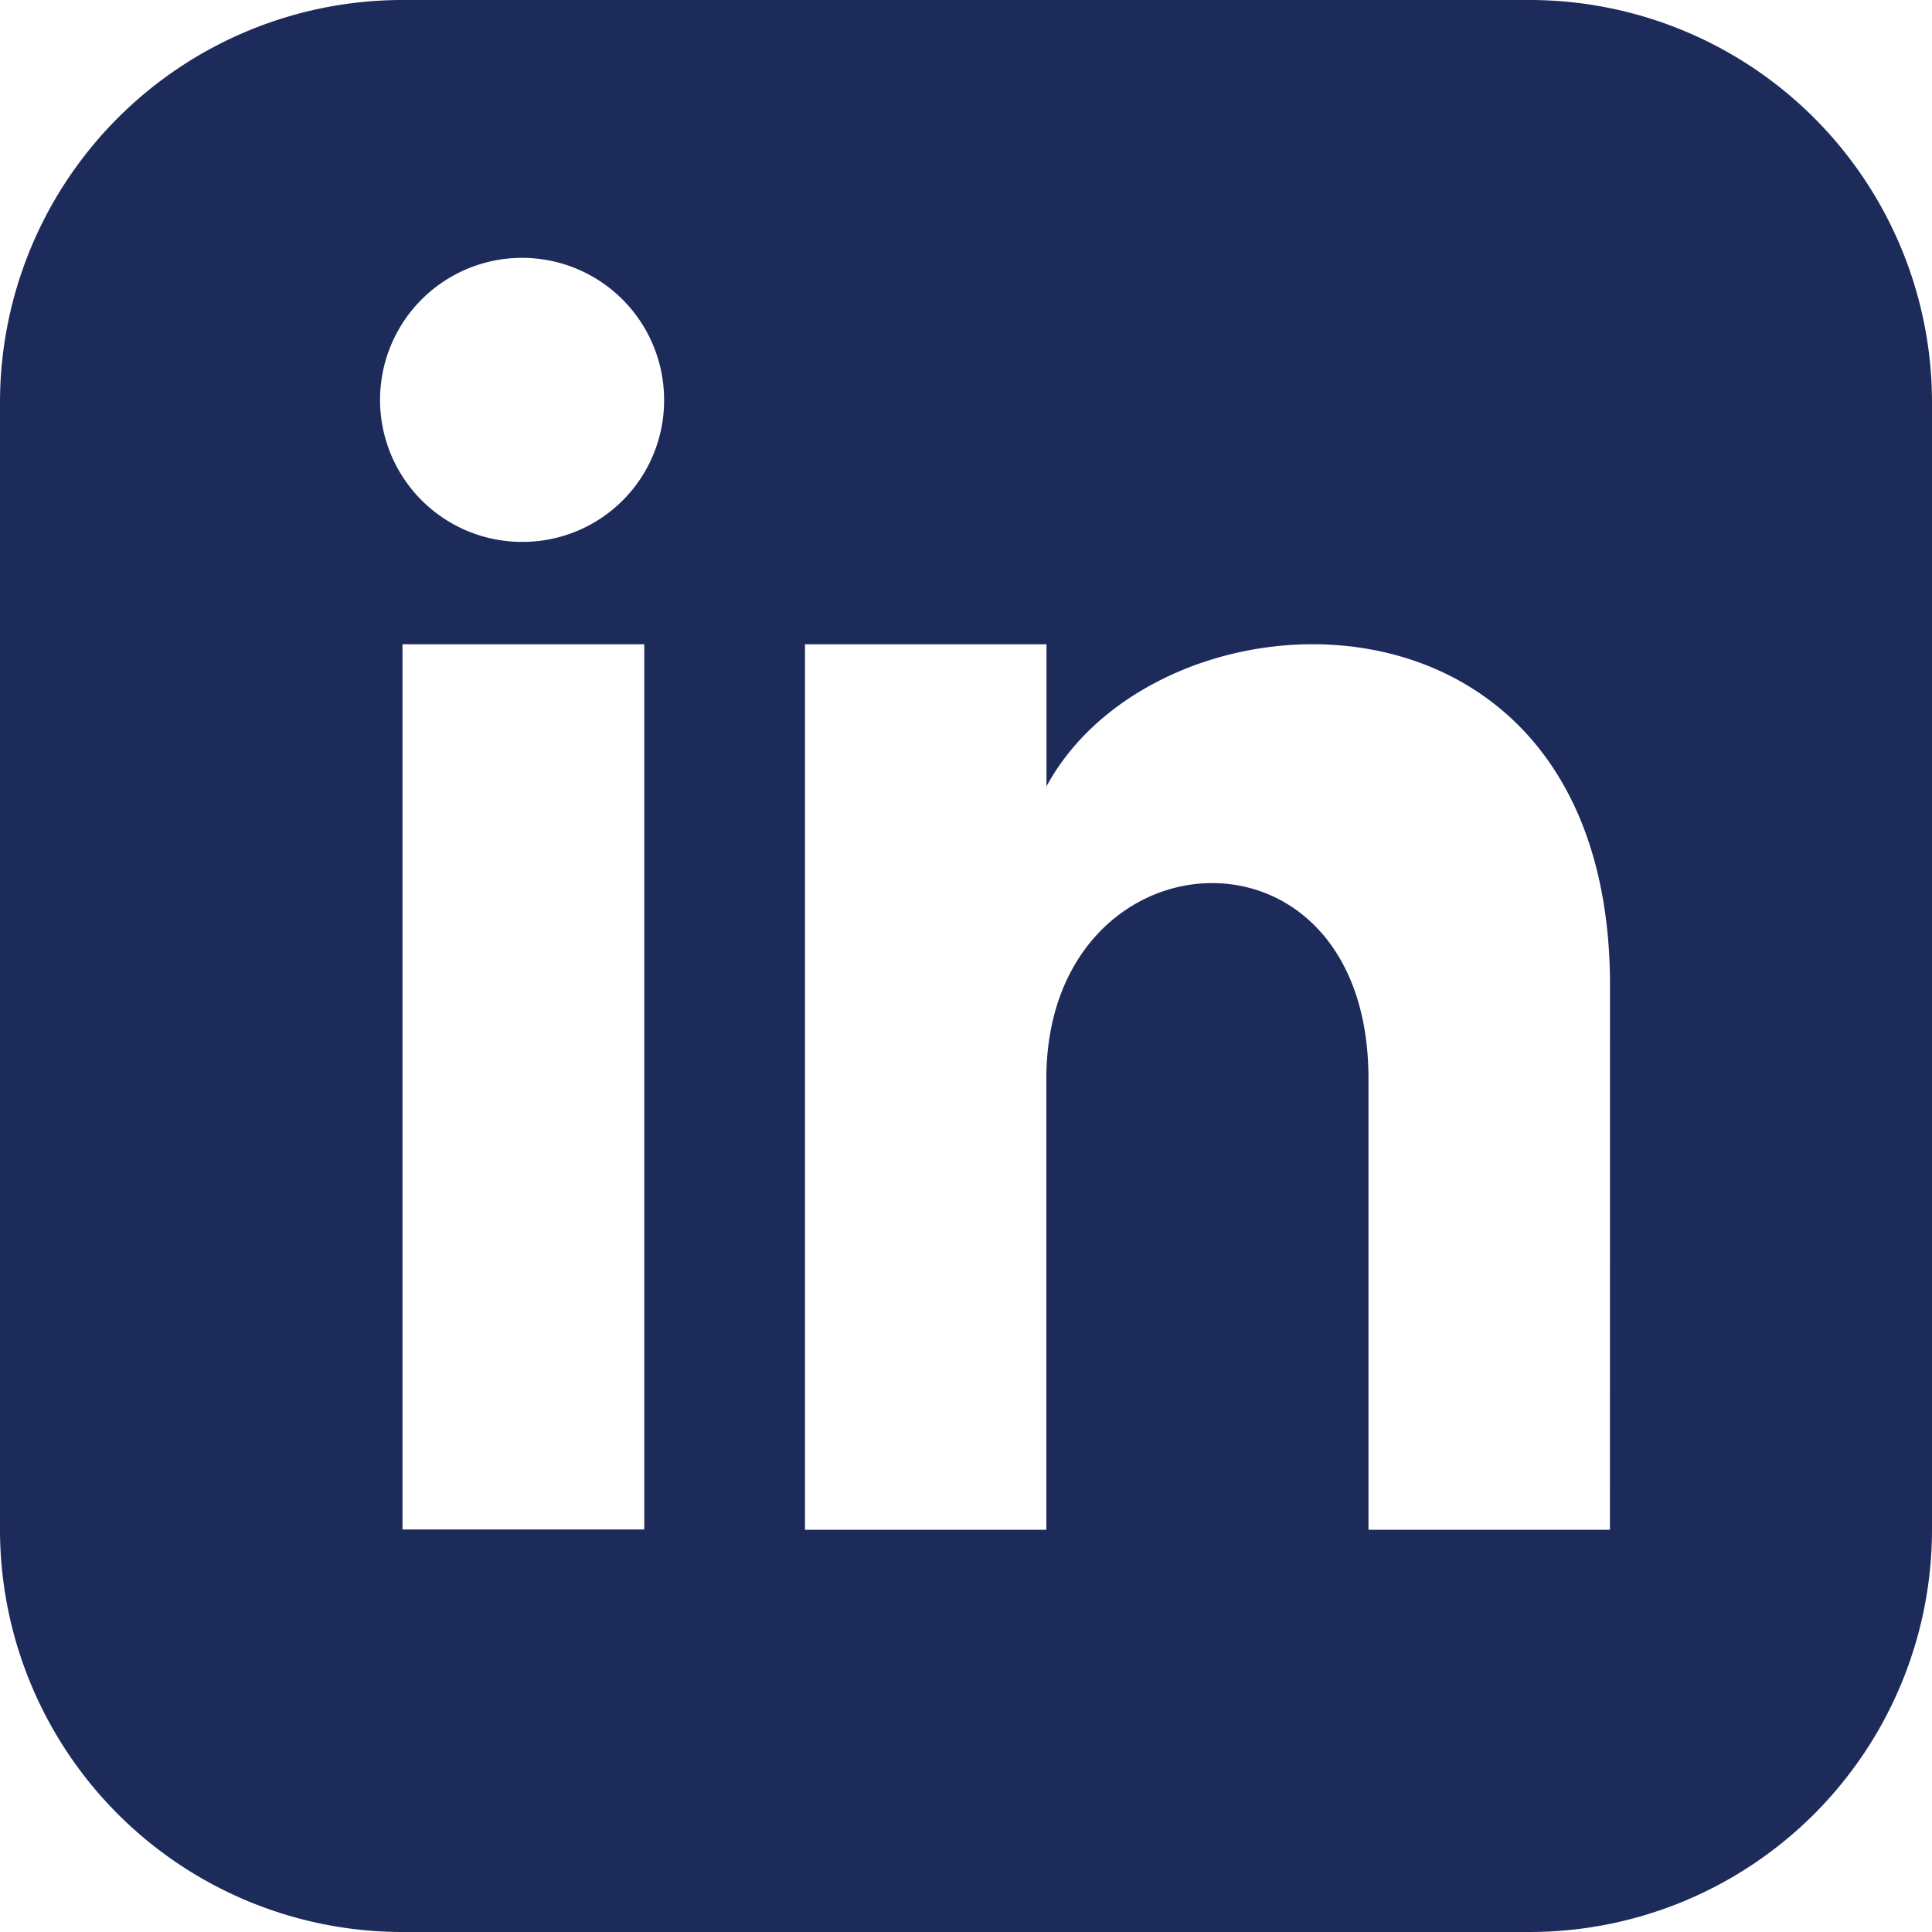 <svg xmlns="http://www.w3.org/2000/svg" width="26.989" height="26.989" viewBox="0 0 26.989 26.989">
  <path id="iconmonstr-linkedin-3" d="M21.366,0H5.623A5.623,5.623,0,0,0,0,5.623V21.366a5.623,5.623,0,0,0,5.623,5.623H21.366a5.623,5.623,0,0,0,5.623-5.623V5.623A5.623,5.623,0,0,0,21.366,0ZM9,21.366H5.623V9H9ZM7.309,7.57A1.984,1.984,0,1,1,9.277,5.587,1.976,1.976,0,0,1,7.309,7.57Zm15.181,13.8H19.117v-6.3c0-3.787-4.5-3.5-4.5,0v6.3H11.245V9h3.374v1.985c1.57-2.908,7.872-3.123,7.872,2.784Z" fill="#1d2b5b"/>
</svg>
